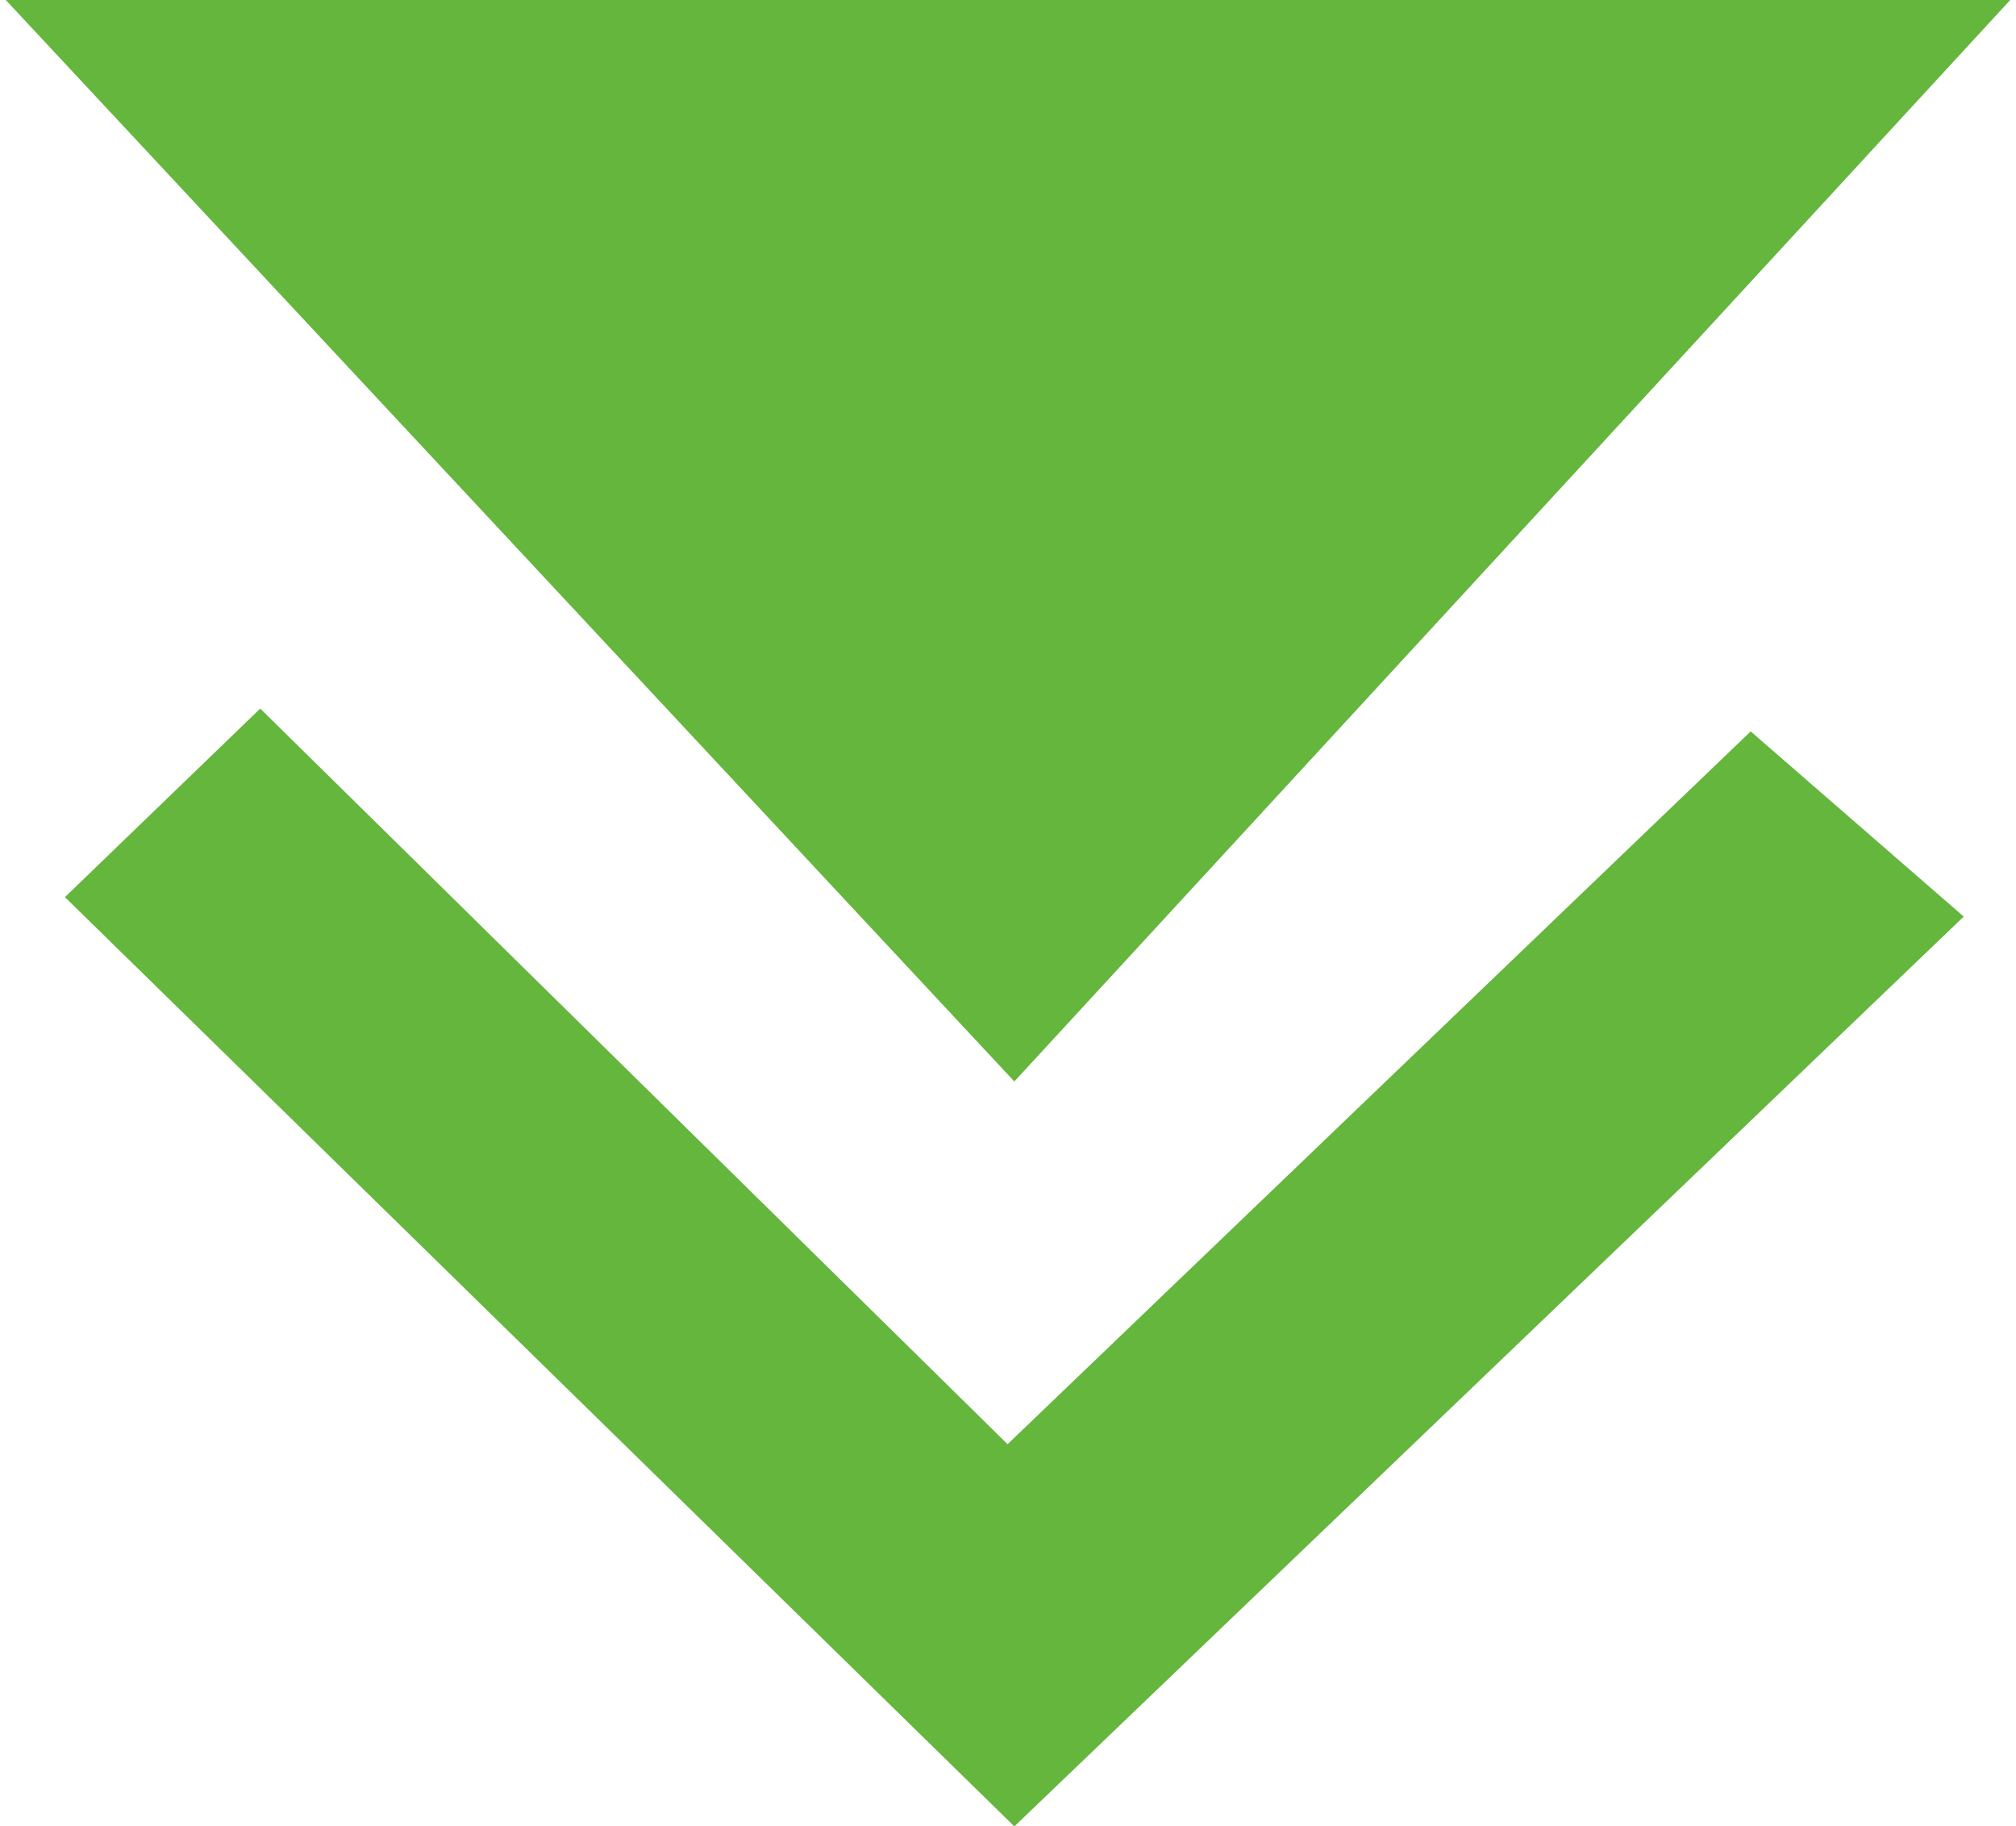 <?xml version="1.0" encoding="UTF-8"?>
<!DOCTYPE svg PUBLIC "-//W3C//DTD SVG 1.1//EN" "http://www.w3.org/Graphics/SVG/1.1/DTD/svg11.dtd">
<!-- Creator: CorelDRAW 2021 (64-Bit) -->
<svg xmlns="http://www.w3.org/2000/svg" xml:space="preserve" width="138px" height="125px" version="1.1" style="shape-rendering:geometricPrecision; text-rendering:geometricPrecision; image-rendering:optimizeQuality; fill-rule:evenodd; clip-rule:evenodd"
viewBox="0 0 23.71 21.6"
 xmlns:xlink="http://www.w3.org/1999/xlink"
 xmlns:xodm="http://www.corel.com/coreldraw/odm/2003">
 <defs>
  <style type="text/css">
   <![CDATA[
    .fil0 {fill:#64B63C}
   ]]>
  </style>
 </defs>
 <g id="Слой_x0020_1">
  <polygon class="fil0" points="11.93,12.79 0,0 23.71,0 "/>
  <polygon class="fil0" points="11.93,21.6 0.7,10.61 3.01,8.38 11.85,17.08 20.64,8.65 23.16,10.84 "/>
 </g>
</svg>
